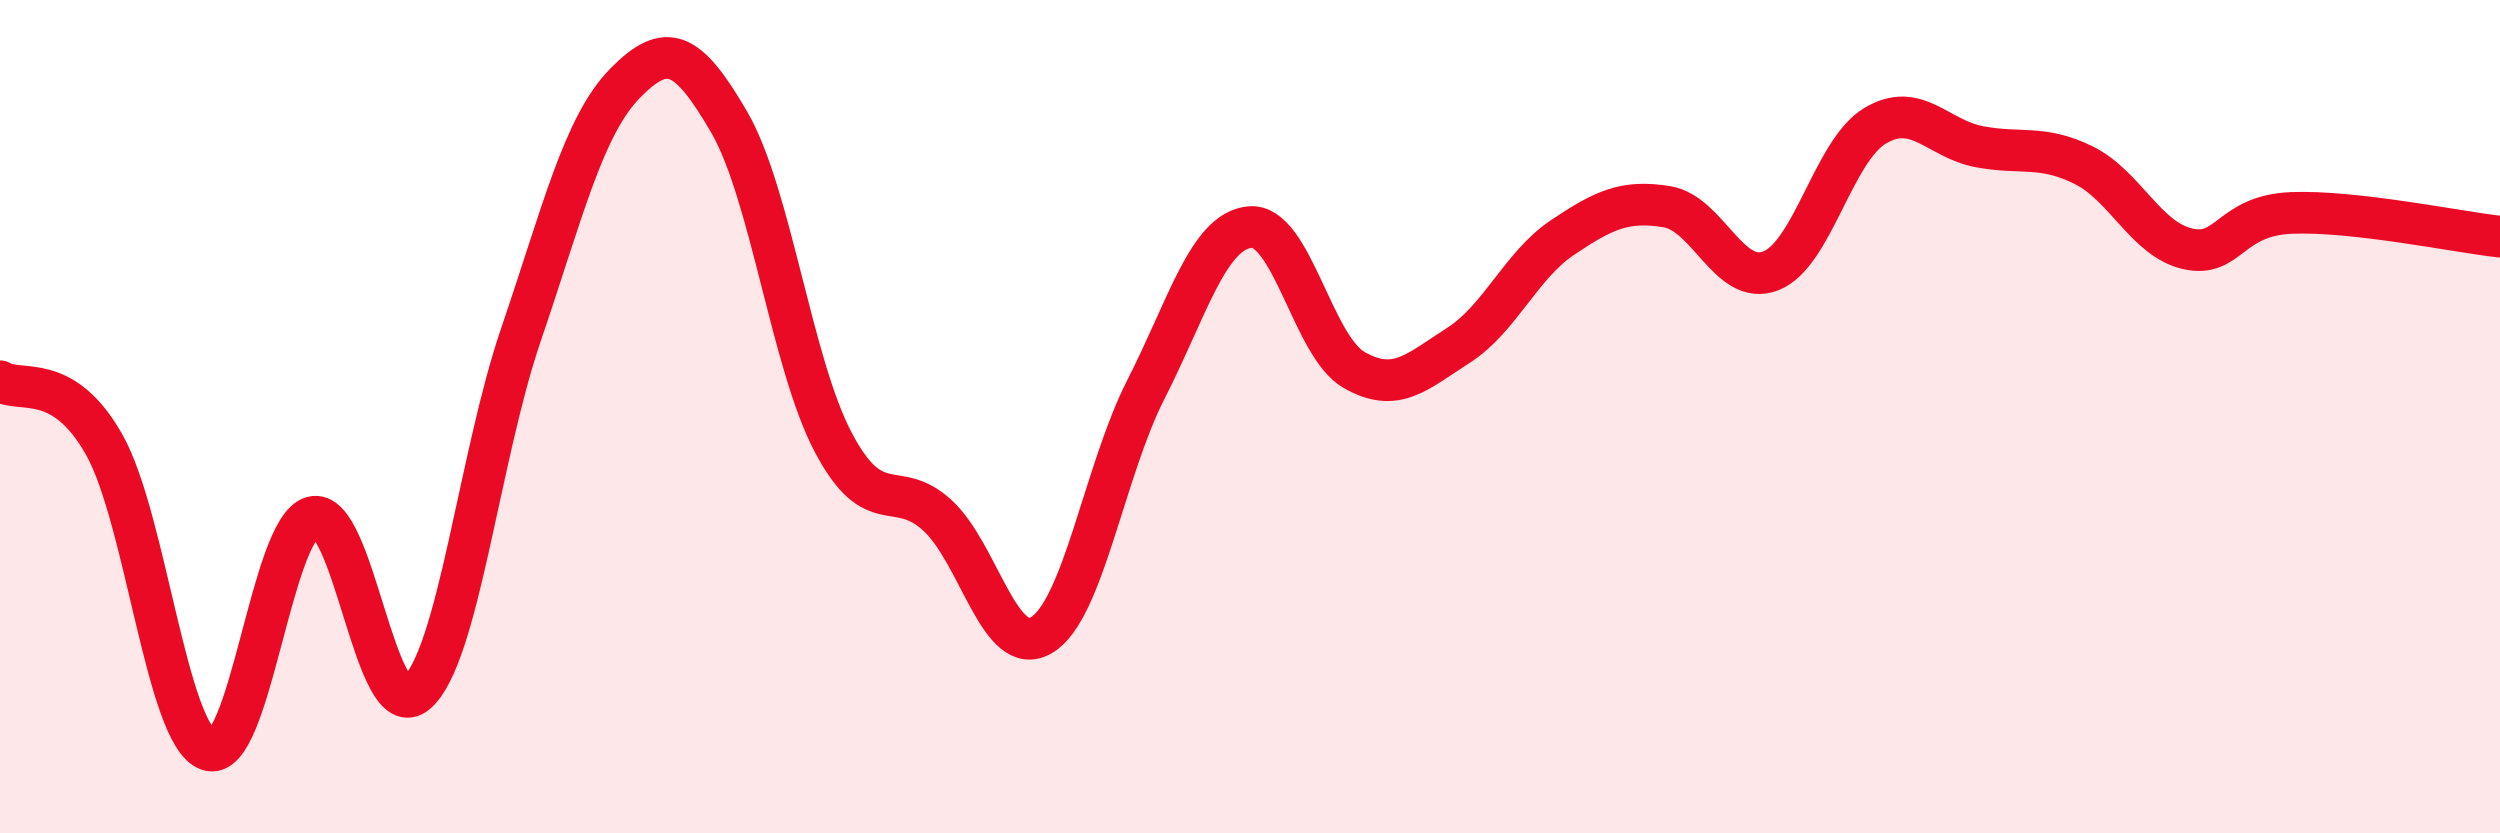 
    <svg width="60" height="20" viewBox="0 0 60 20" xmlns="http://www.w3.org/2000/svg">
      <path
        d="M 0,9.15 C 0.5,9.45 1.5,8.9 2.5,10.67 C 3.5,12.44 4,17.65 5,18 C 6,18.35 6.5,12.68 7.5,12.41 C 8.5,12.14 9,17.5 10,16.63 C 11,15.76 11.5,10.97 12.5,8.04 C 13.5,5.11 14,3.02 15,2 C 16,0.98 16.5,1.21 17.5,2.93 C 18.5,4.65 19,8.73 20,10.62 C 21,12.51 21.5,11.45 22.5,12.37 C 23.5,13.29 24,15.84 25,15.24 C 26,14.64 26.5,11.31 27.5,9.35 C 28.5,7.39 29,5.54 30,5.45 C 31,5.36 31.5,8.31 32.5,8.88 C 33.5,9.45 34,8.93 35,8.29 C 36,7.65 36.5,6.37 37.5,5.7 C 38.5,5.03 39,4.8 40,4.96 C 41,5.12 41.5,6.89 42.5,6.5 C 43.5,6.11 44,3.62 45,3.02 C 46,2.42 46.5,3.33 47.5,3.52 C 48.5,3.71 49,3.47 50,3.96 C 51,4.45 51.5,5.74 52.5,5.97 C 53.5,6.2 53.5,5.17 55,5.11 C 56.5,5.05 59,5.57 60,5.68L60 20L0 20Z"
        fill="#EB0A25"
        opacity="0.1"
        stroke-linecap="round"
        stroke-linejoin="round"
      />
      <path
        d="M 0,9.15 C 0.5,9.45 1.5,8.9 2.5,10.67 C 3.5,12.44 4,17.65 5,18 C 6,18.35 6.5,12.68 7.5,12.41 C 8.5,12.14 9,17.5 10,16.63 C 11,15.76 11.5,10.97 12.5,8.04 C 13.5,5.11 14,3.02 15,2 C 16,0.98 16.5,1.21 17.5,2.93 C 18.5,4.65 19,8.73 20,10.62 C 21,12.51 21.5,11.45 22.5,12.37 C 23.5,13.29 24,15.84 25,15.24 C 26,14.64 26.5,11.31 27.5,9.35 C 28.5,7.39 29,5.54 30,5.45 C 31,5.36 31.5,8.31 32.5,8.88 C 33.5,9.45 34,8.93 35,8.29 C 36,7.65 36.5,6.37 37.5,5.7 C 38.5,5.03 39,4.8 40,4.96 C 41,5.12 41.5,6.89 42.5,6.5 C 43.5,6.11 44,3.62 45,3.02 C 46,2.42 46.5,3.33 47.5,3.52 C 48.5,3.71 49,3.47 50,3.96 C 51,4.45 51.5,5.74 52.5,5.97 C 53.5,6.2 53.5,5.17 55,5.11 C 56.5,5.05 59,5.57 60,5.68"
        stroke="#EB0A25"
        stroke-width="1"
        fill="none"
        stroke-linecap="round"
        stroke-linejoin="round"
      />
    </svg>
  